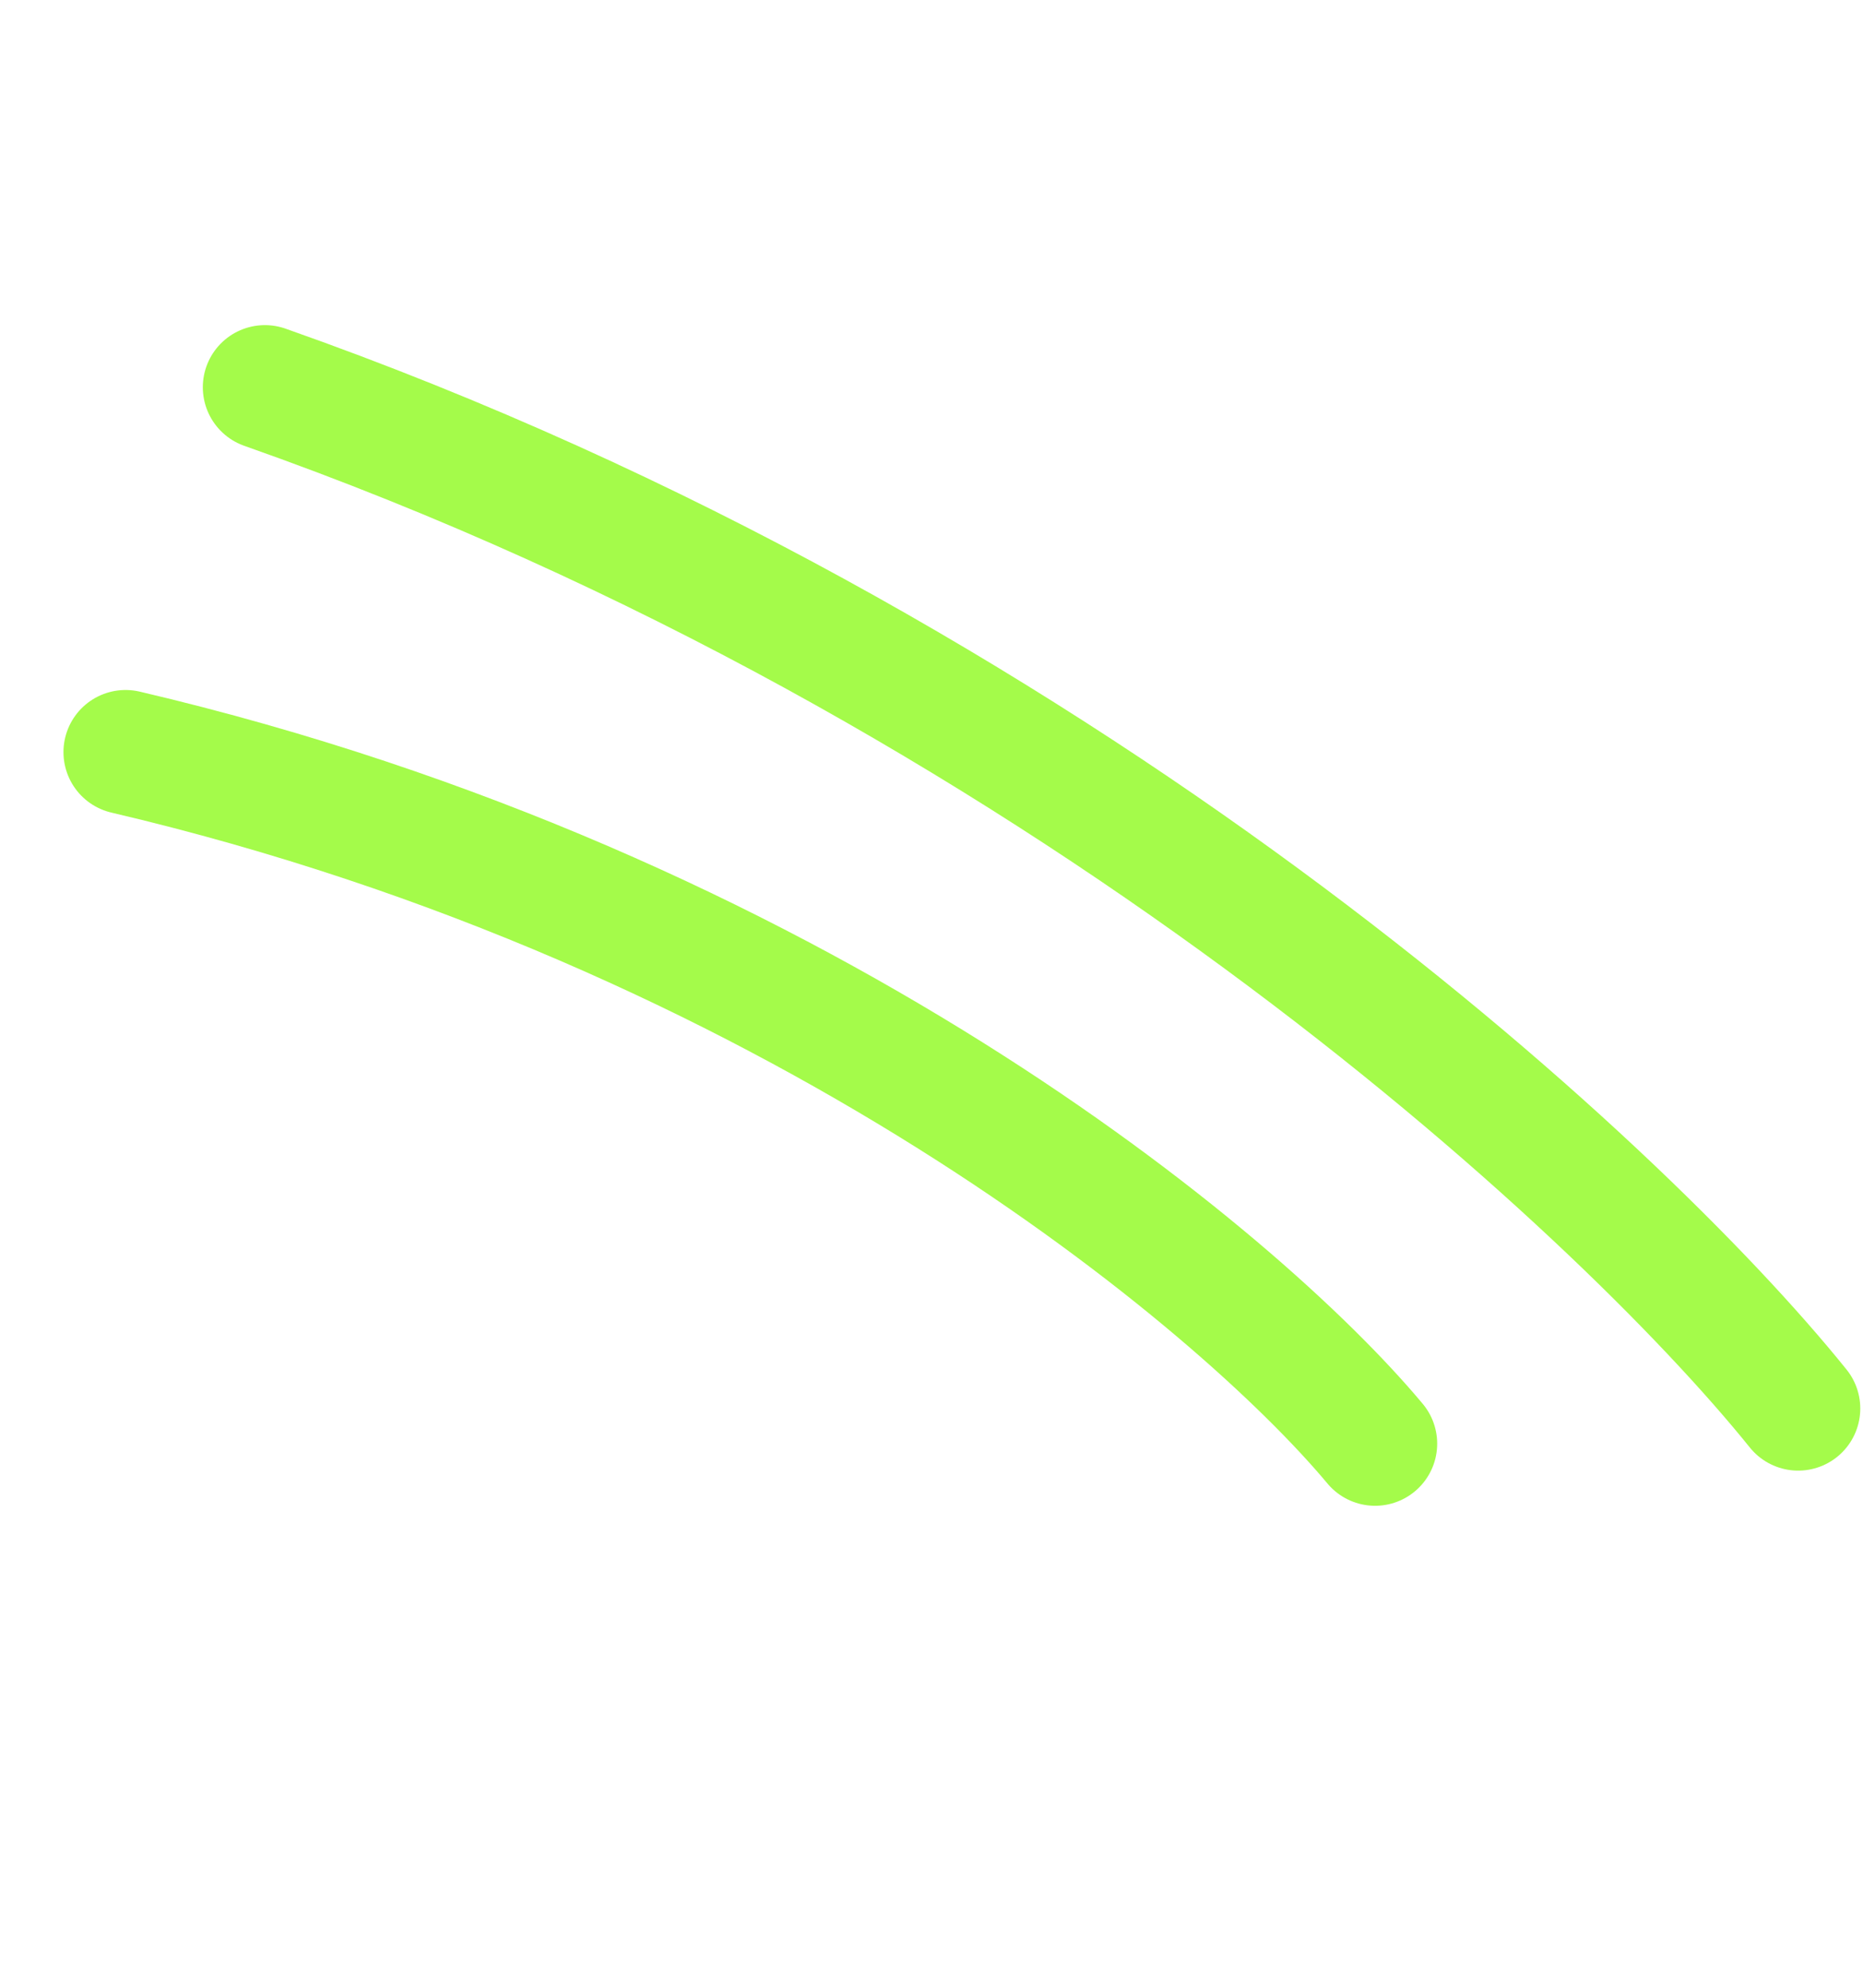 <?xml version="1.0" encoding="UTF-8"?> <svg xmlns="http://www.w3.org/2000/svg" width="60" height="64" viewBox="0 0 60 64" fill="none"><path d="M57.912 45.35C52.104 38.139 34.097 21.466 8.532 12.468" stroke="#A4FB4A" stroke-width="4" stroke-linecap="round"></path><path d="M44.286 46.482C39.843 41.164 25.573 29.266 4.044 24.216" stroke="#A4FB4A" stroke-width="4" stroke-linecap="round"></path></svg> 